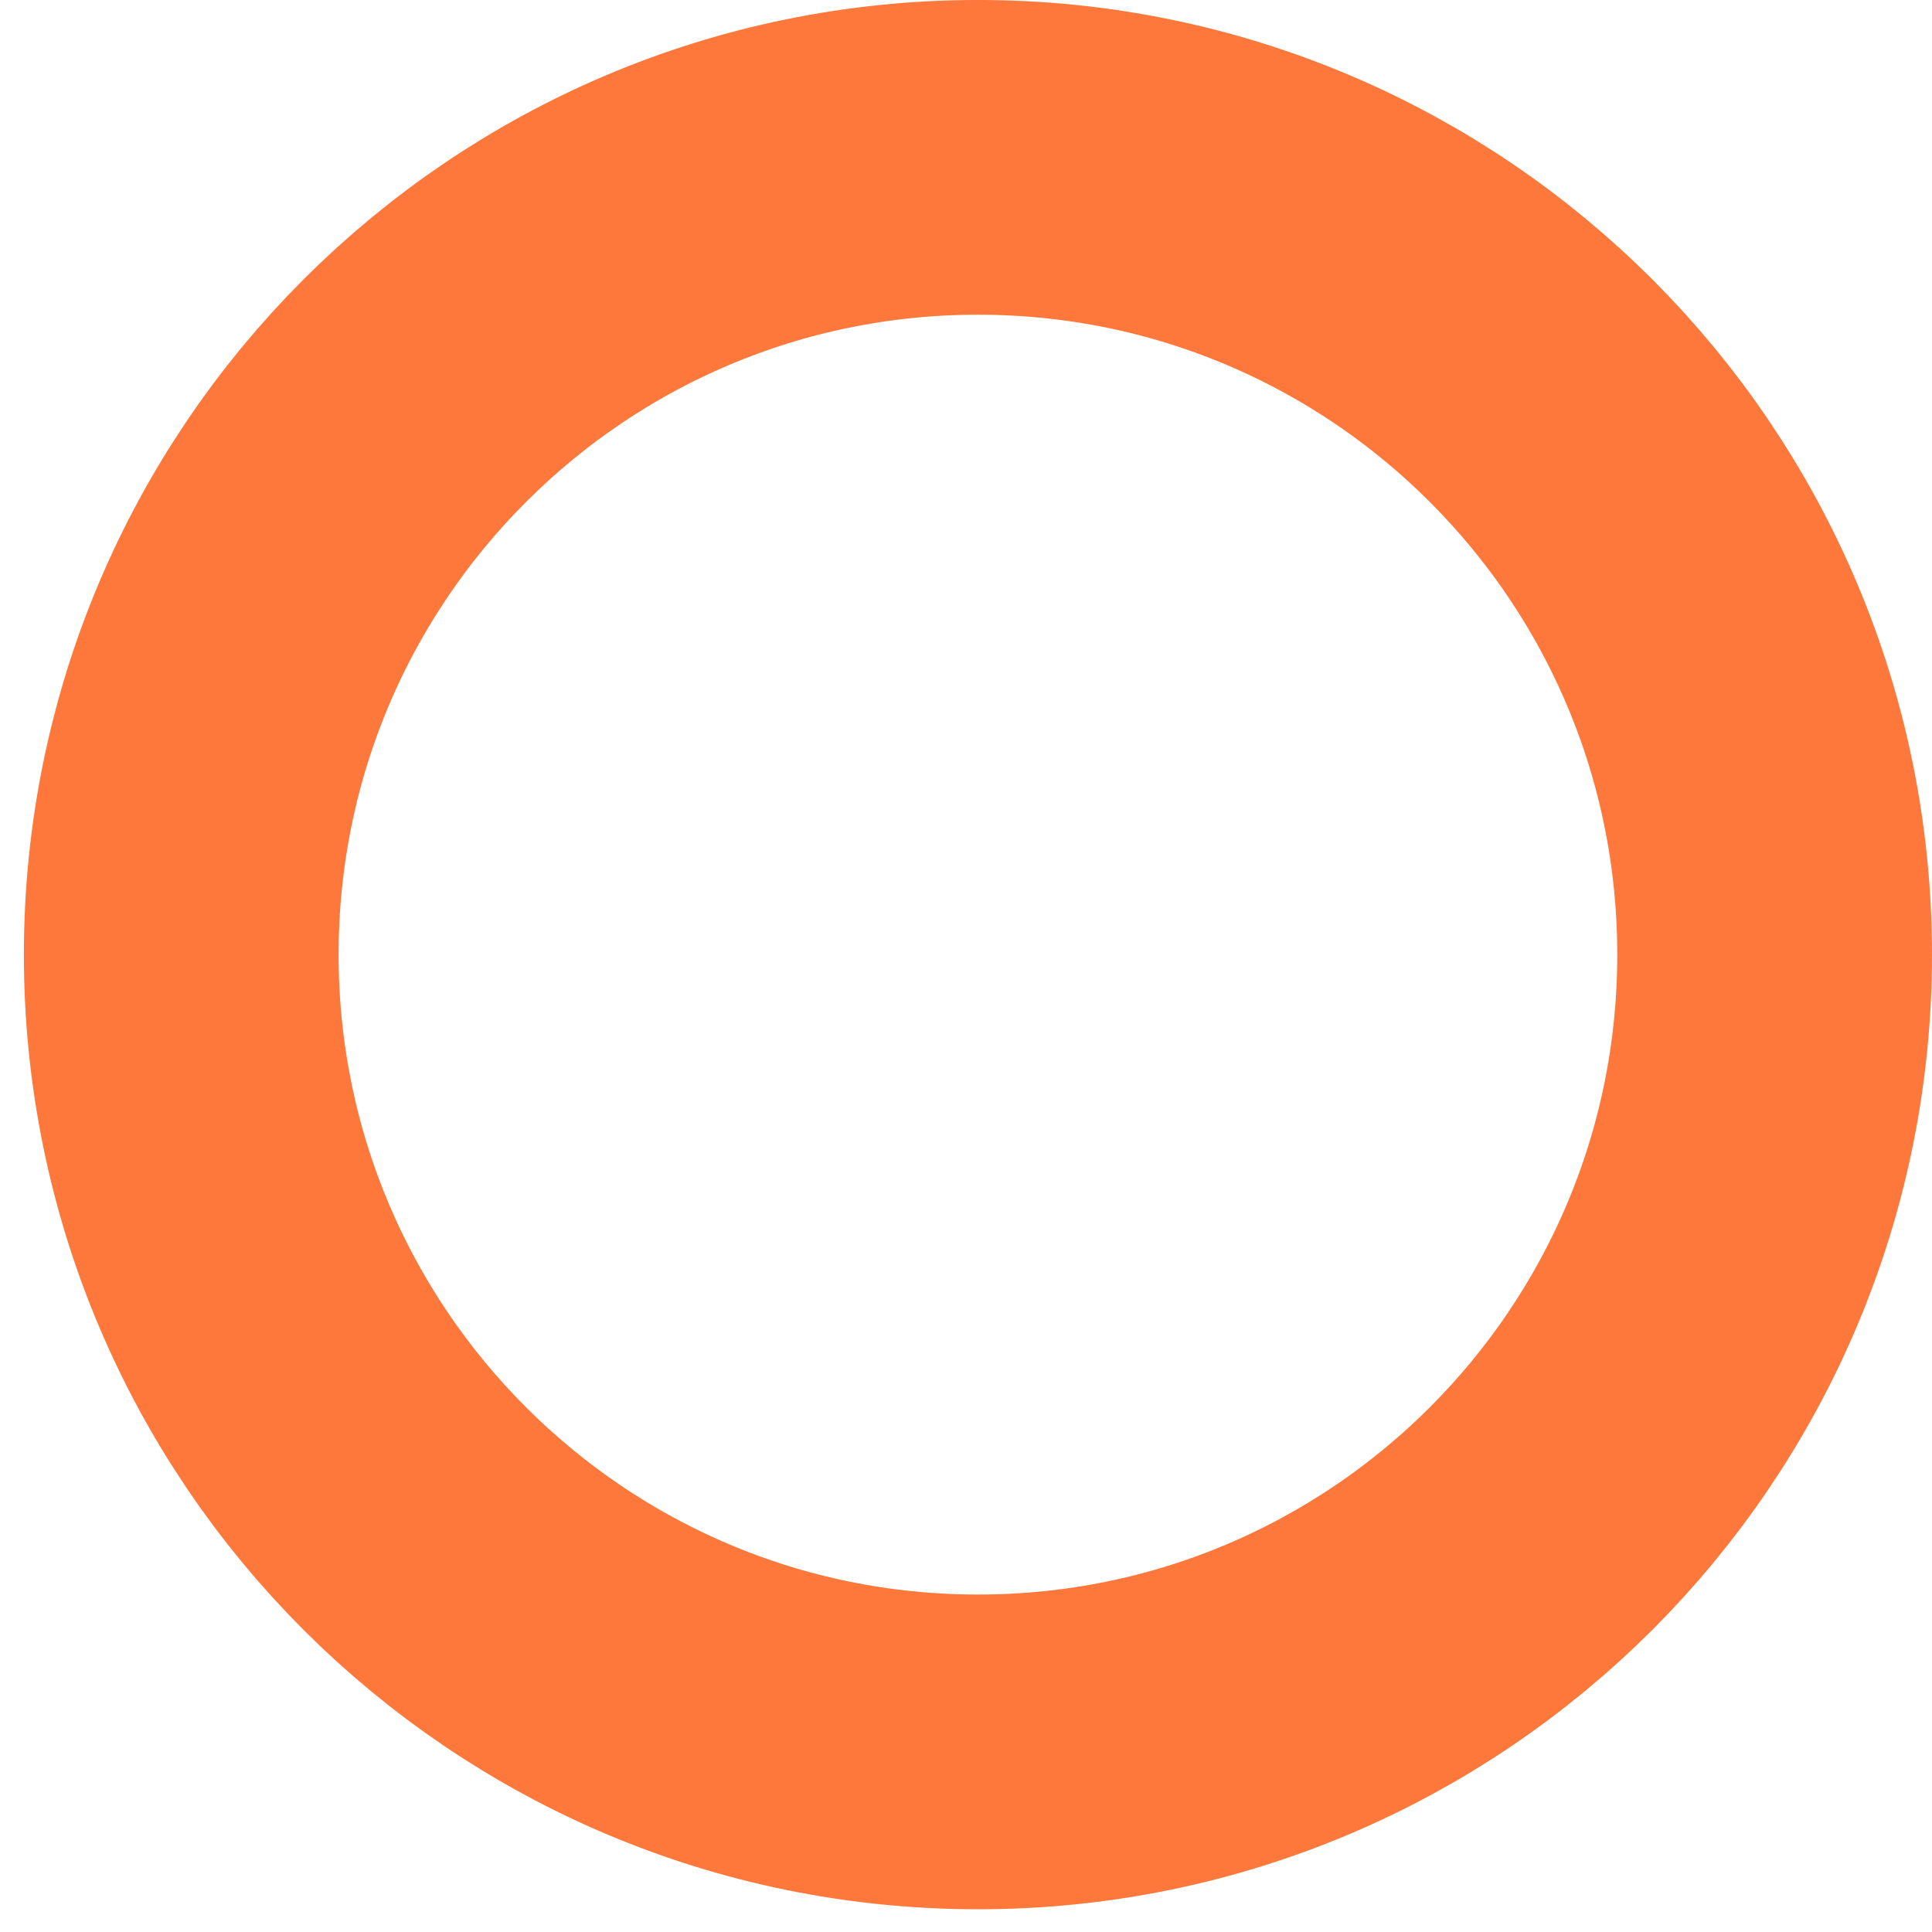 <svg width="68" height="68" viewBox="0 0 68 68" fill="none" xmlns="http://www.w3.org/2000/svg">
<path d="M62.461 33.6C62.461 49.101 49.904 61.661 34.42 61.661C18.937 61.661 6.379 49.101 6.379 33.6C6.379 18.099 18.937 5.538 34.42 5.538C49.904 5.538 62.461 18.099 62.461 33.6Z" stroke="#FF783B" stroke-width="11.077"/>
</svg>
